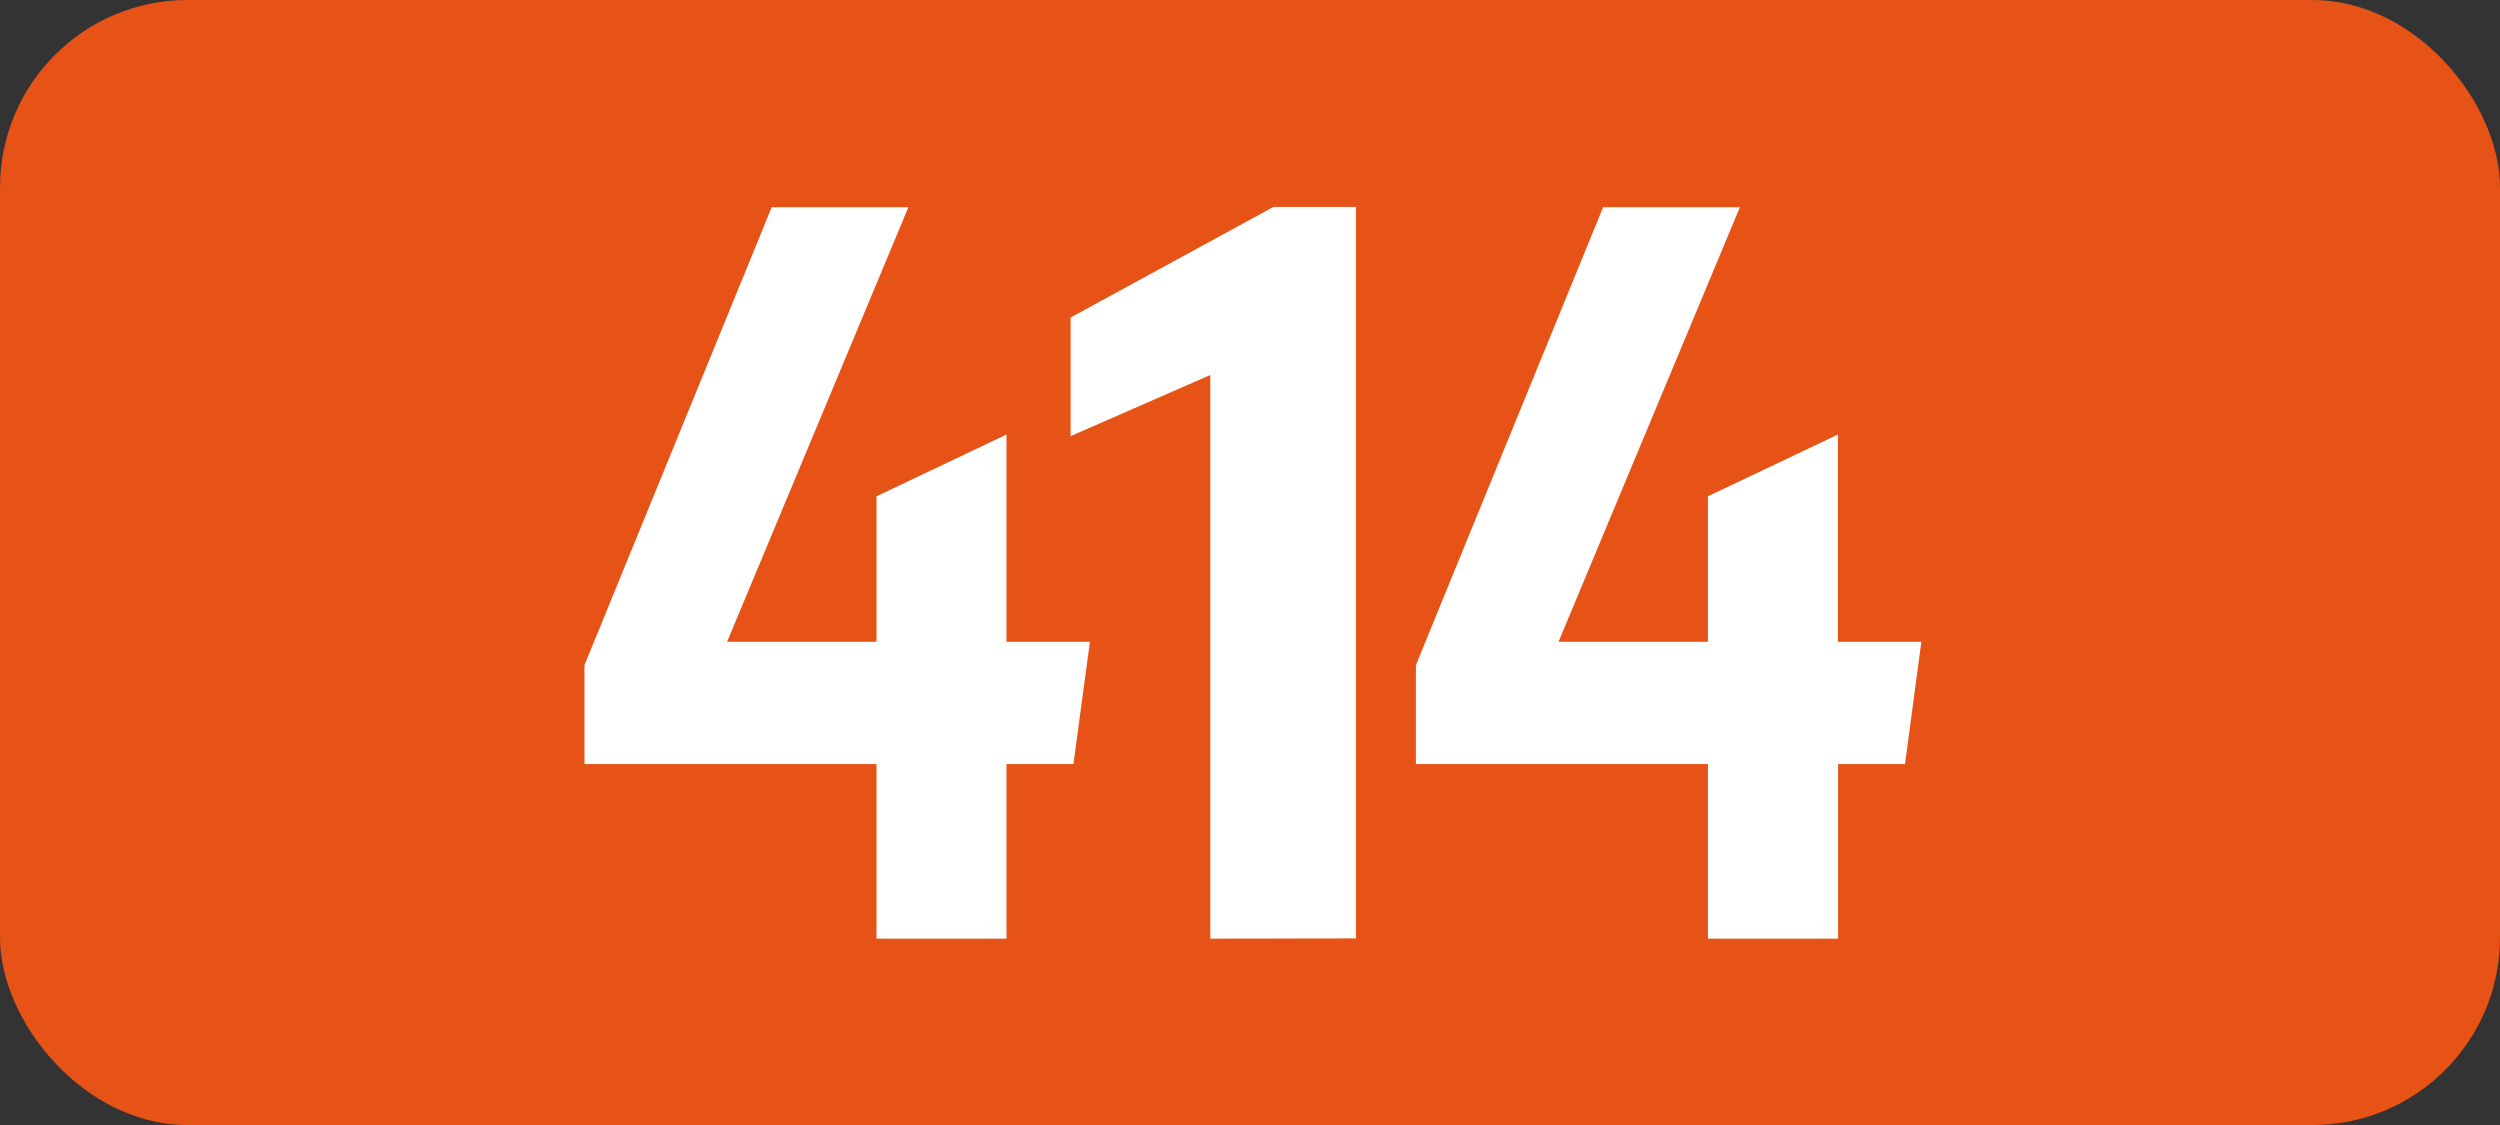 <svg id="Calque_1" data-name="Calque 1" xmlns="http://www.w3.org/2000/svg" viewBox="0 0 283.46 127.56"><rect x="0" y="0" width="283.46" height="127.56" fill="#333333" stroke="none"/><defs><style>.cls-1{fill:#e75216;}.cls-2{fill:#fff;}.cls-3{fill:none;stroke:#1d1d1b;stroke-miterlimit:10;stroke-width:0.1px;stroke-dasharray:1.2;}</style></defs><rect class="cls-1" width="283.46" height="127.56" rx="21.26"/><path class="cls-2" d="M99.38,86.63H66.27V75.41L87.5,23.49H103L82.44,72.77H99.38V56.27l14.74-7V72.77h9.46l-1.87,13.86h-7.59v19.8H99.38Z"/><path class="cls-2" d="M137.23,106.43V42.52l-15.84,6.93V36l23-12.54h9.35v82.94Z"/><path class="cls-2" d="M193.65,86.63H160.54V75.41l21.23-51.92h15.51L176.71,72.77h16.94V56.27l14.74-7V72.77h9.46L216,86.63h-7.59v19.8H193.65Z"/><path class="cls-3" d="M51.1,36.85"/><path class="cls-3" d="M51.1,0"/><path class="cls-3" d="M51.1,36.85"/><path class="cls-3" d="M51.1,0"/></svg>